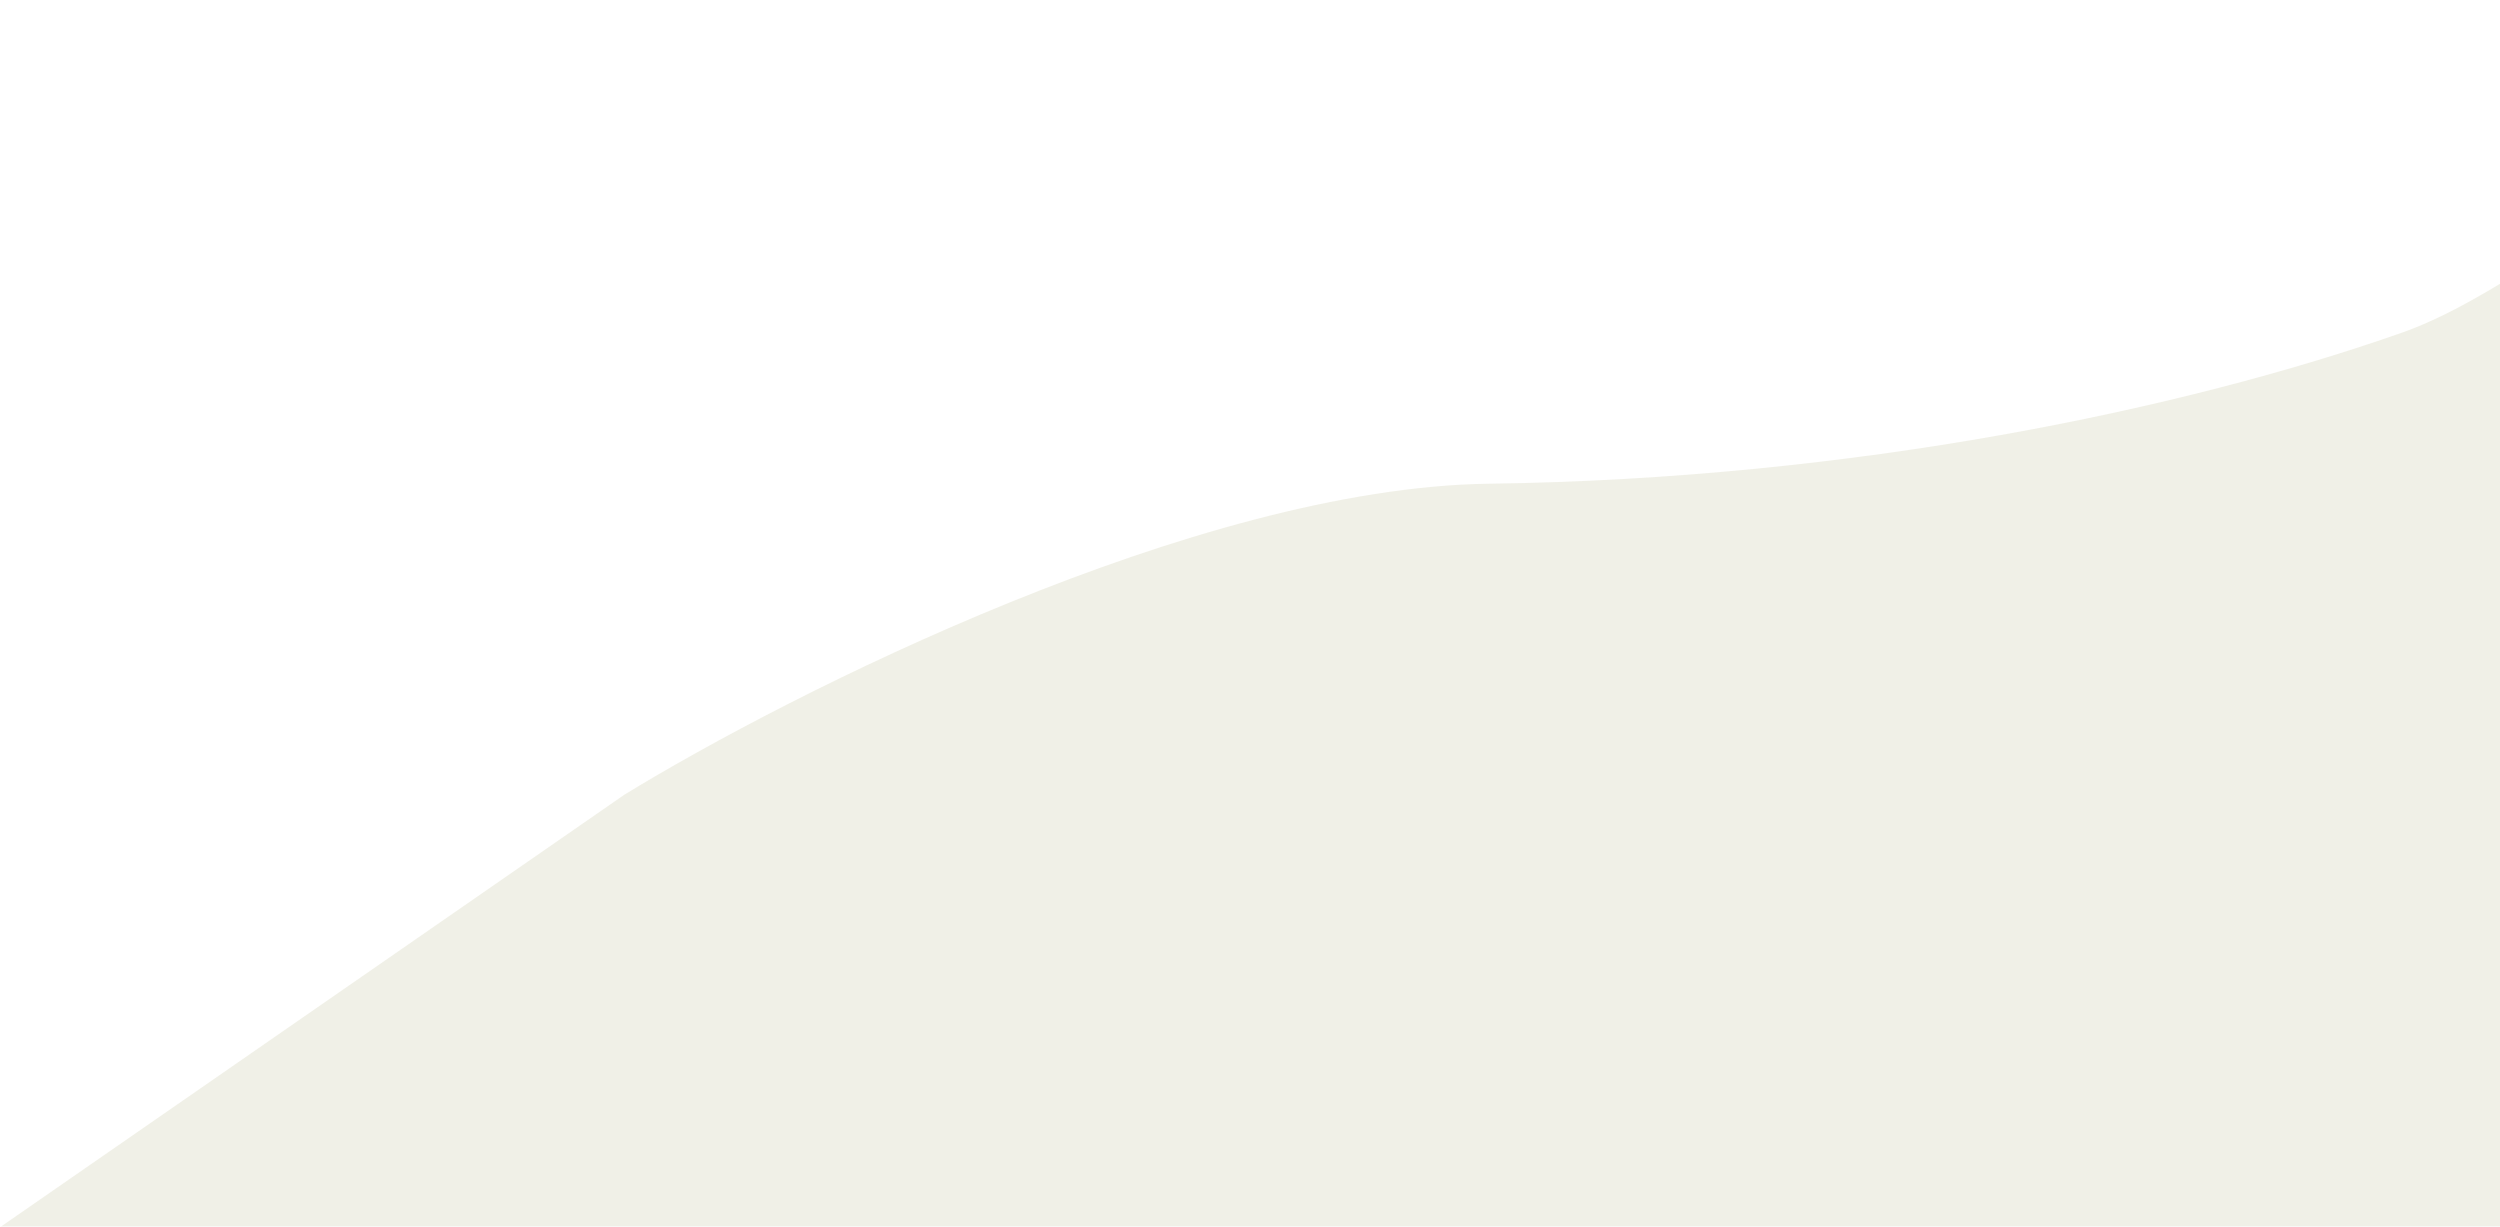 <svg width="1025" height="503" viewBox="0 0 1025 503" fill="none" xmlns="http://www.w3.org/2000/svg">
<path d="M610.5 198.322C490.9 199.922 324.333 283.989 256 325.822L0.5 502.822H1449V20.822C1198 -56.678 1074.5 104.822 985 136.322C895.5 167.822 760 196.322 610.5 198.322Z" fill="#E2E2D1" fill-opacity="0.5"/>
</svg>
